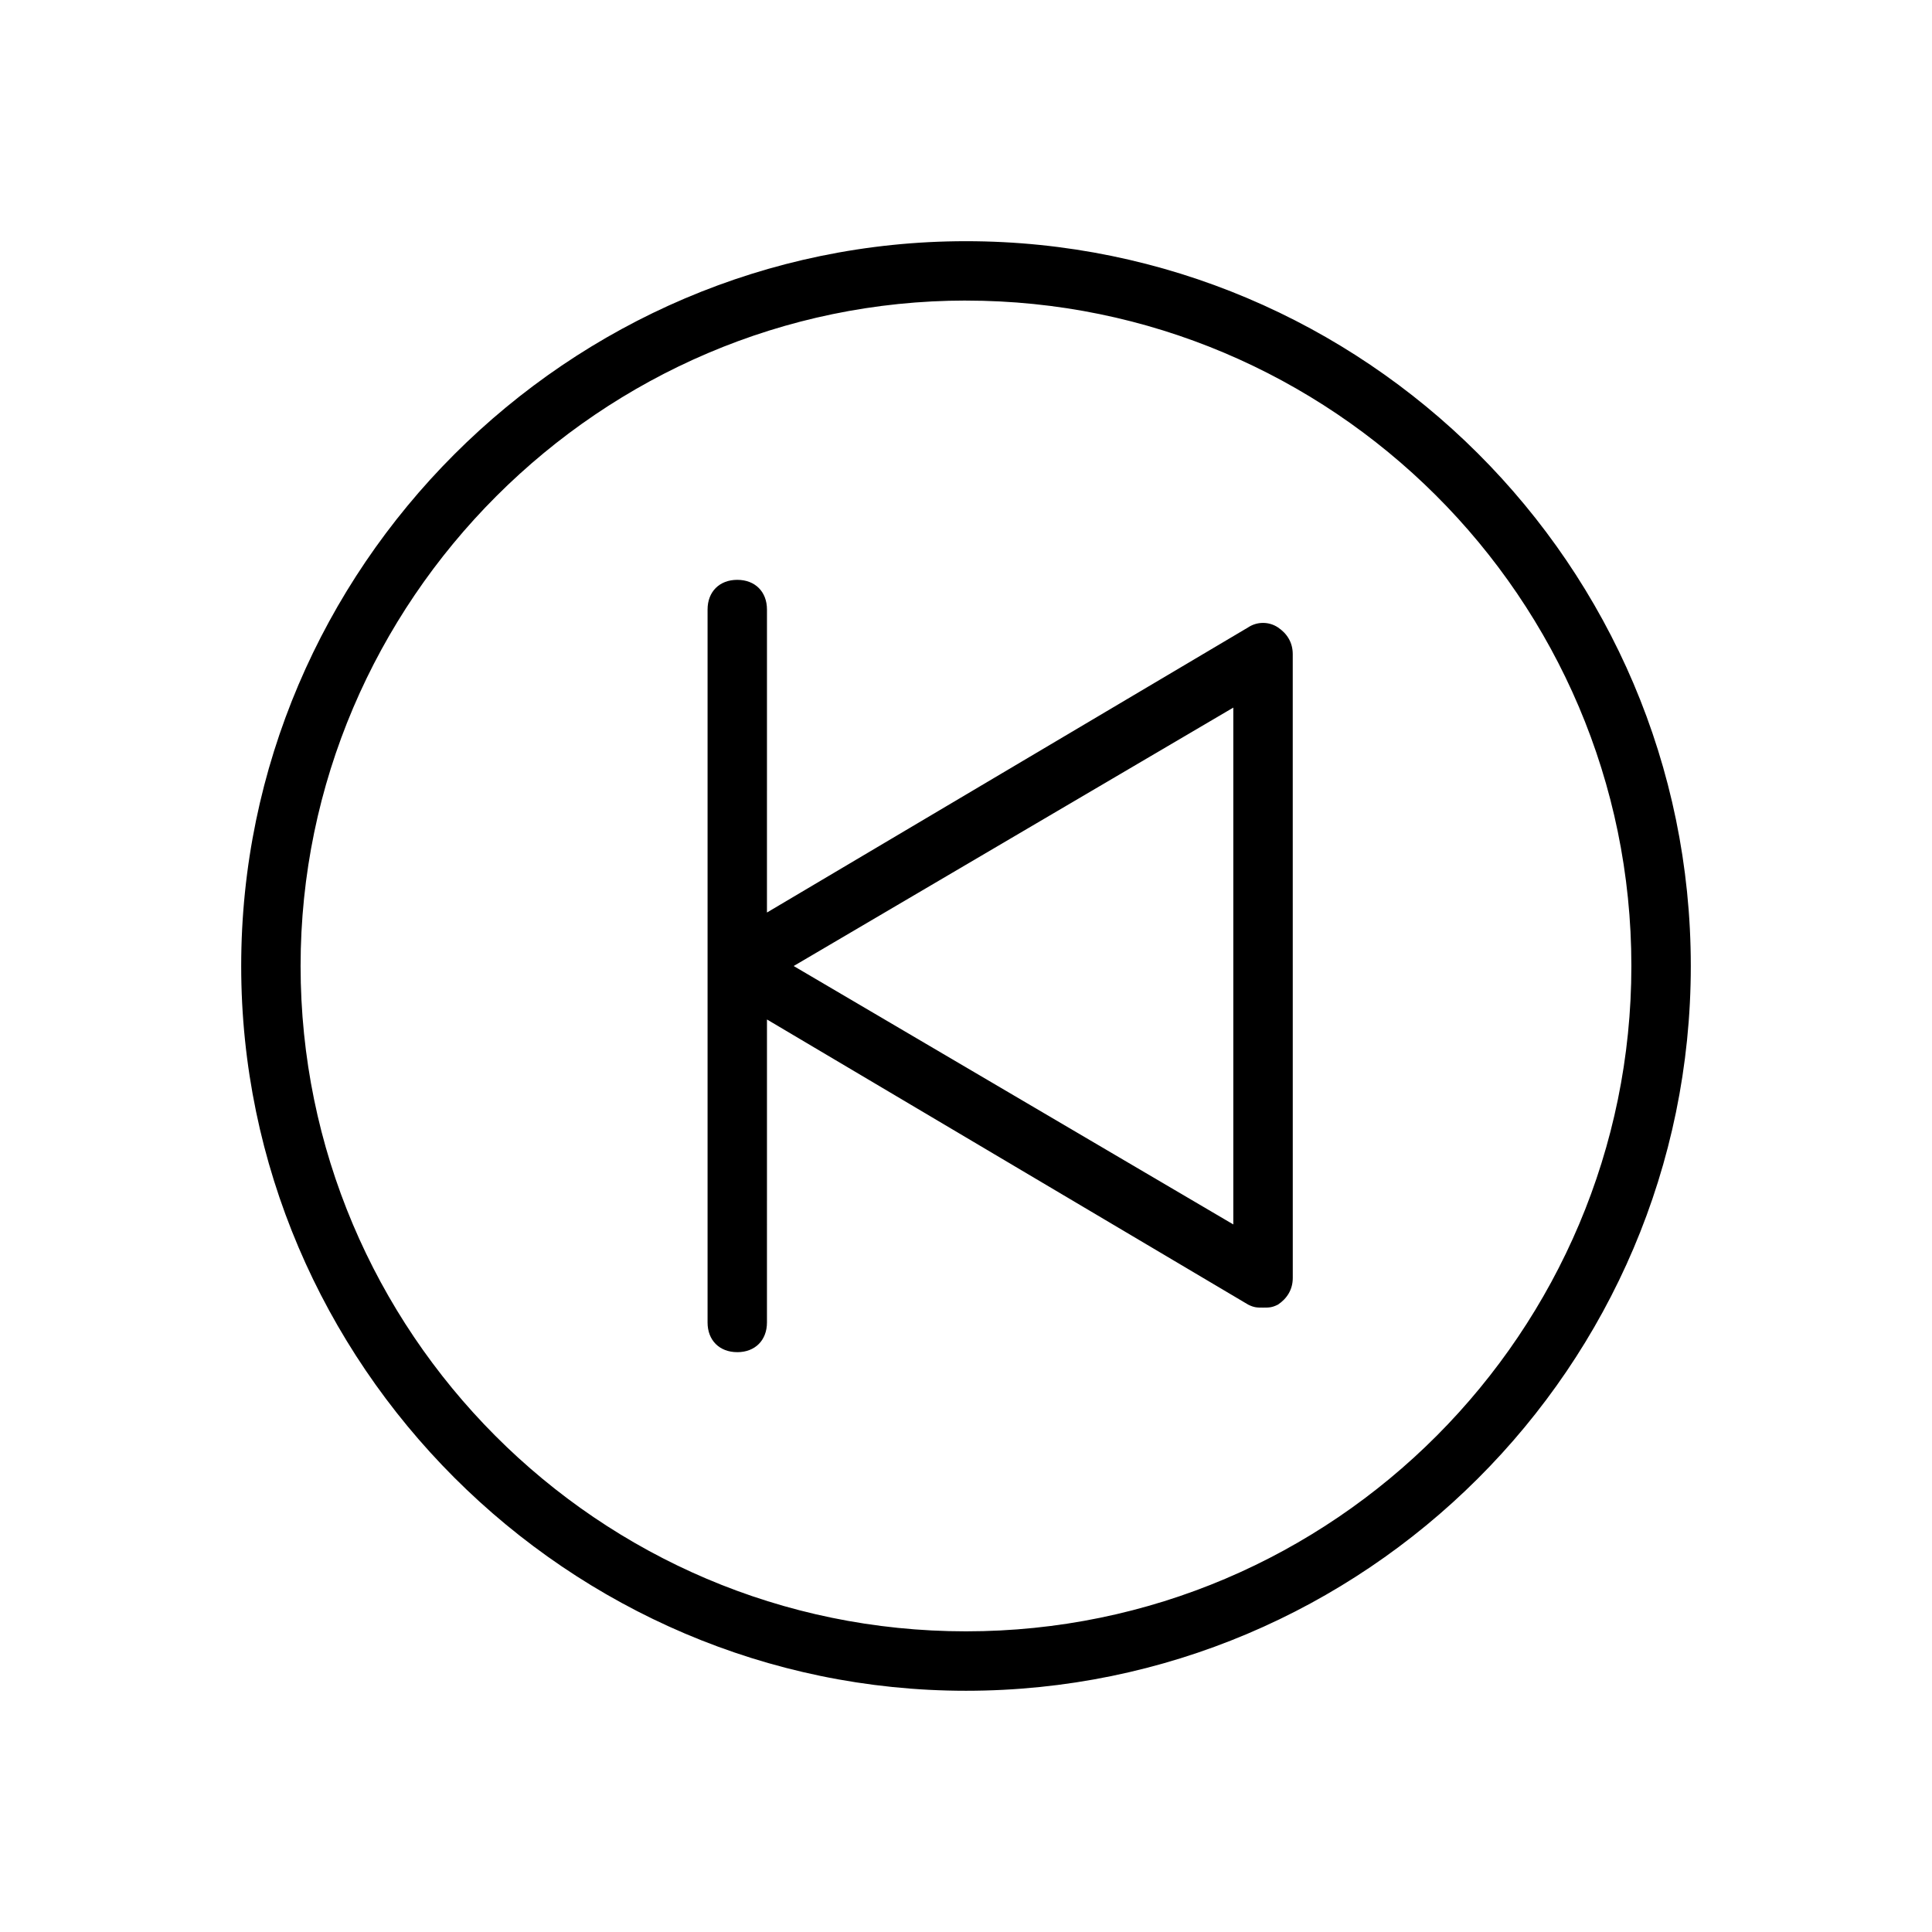 <?xml version="1.0" encoding="UTF-8"?>
<!-- Uploaded to: SVG Repo, www.svgrepo.com, Generator: SVG Repo Mixer Tools -->
<svg fill="#000000" width="800px" height="800px" version="1.1" viewBox="144 144 512 512" xmlns="http://www.w3.org/2000/svg">
 <g>
  <path d="m400 592.07c105.48 0 192.08-85.805 192.08-192.08-0.004-106.27-86.594-192.07-192.08-192.07-105.49 0-192.08 86.59-192.08 192.08 0 105.48 86.59 192.07 192.08 192.07zm0-368.41c96.824 0 176.33 78.719 176.33 176.33 0 96.824-78.719 176.33-176.33 176.33-97.613 0.004-176.34-79.504-176.34-176.33 0-96.828 79.508-176.34 176.34-176.34z"/>
  <path d="m339.38 502.34c4.723 0 7.871-3.148 7.871-7.871l0.004-80.297 127.53 75.57c1.574 0.789 2.363 0.789 3.938 0.789 1.574 0 2.363 0 3.938-0.789 2.363-1.574 3.938-3.938 3.938-7.086l-0.008-165.31c0-3.148-1.574-5.512-3.938-7.086-2.363-1.574-5.512-1.574-7.871 0l-127.53 75.57 0.004-80.293c0-4.723-3.148-7.871-7.871-7.871-4.723 0-7.871 3.148-7.871 7.871v188.93c-0.004 4.723 3.144 7.871 7.867 7.871zm131.46-170.82v136.97l-116.51-68.484z"/>
 </g>
</svg>